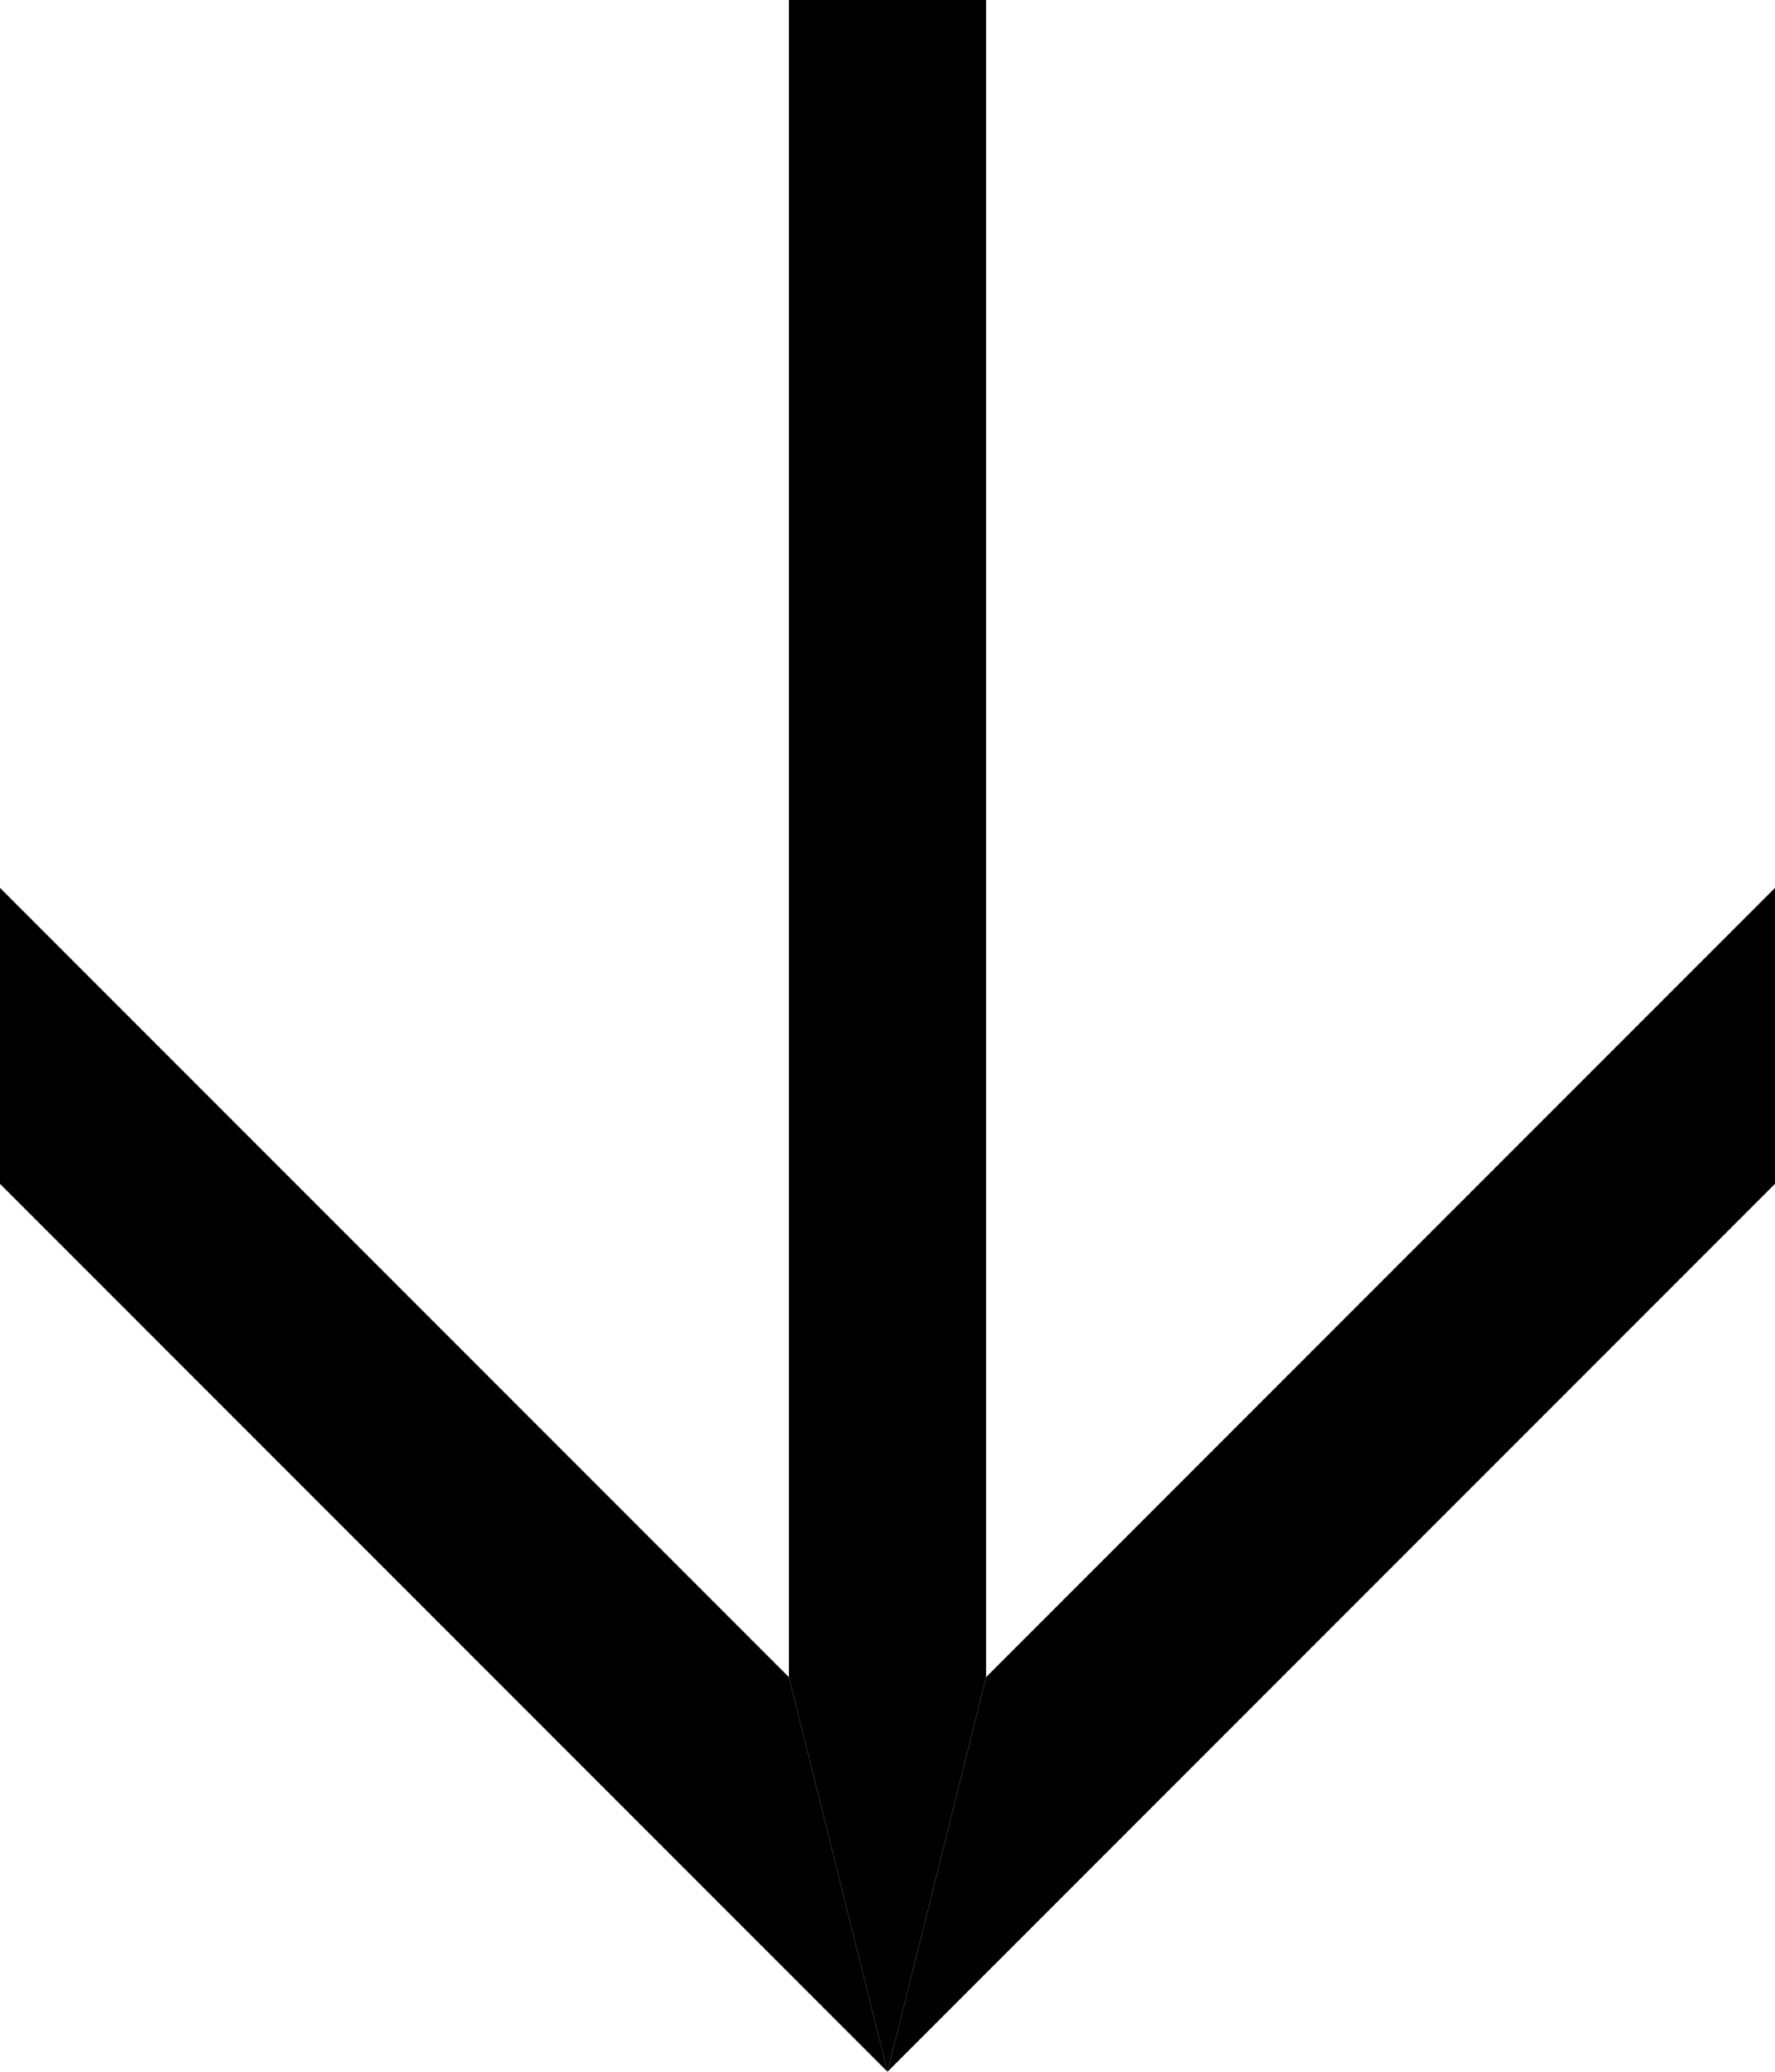 <?xml version="1.0" encoding="UTF-8"?> <svg xmlns="http://www.w3.org/2000/svg" width="24" height="28" viewBox="0 0 24 28" fill="none"> <path d="M10.667 0H13.333V22.667L12 28L10.667 22.667V0Z" fill="black"></path> <path d="M0 12L10.667 22.667L12 28L0 16V12Z" fill="black"></path> <path d="M24 12L13.333 22.667L12 28L24 16V12Z" fill="black"></path> </svg> 